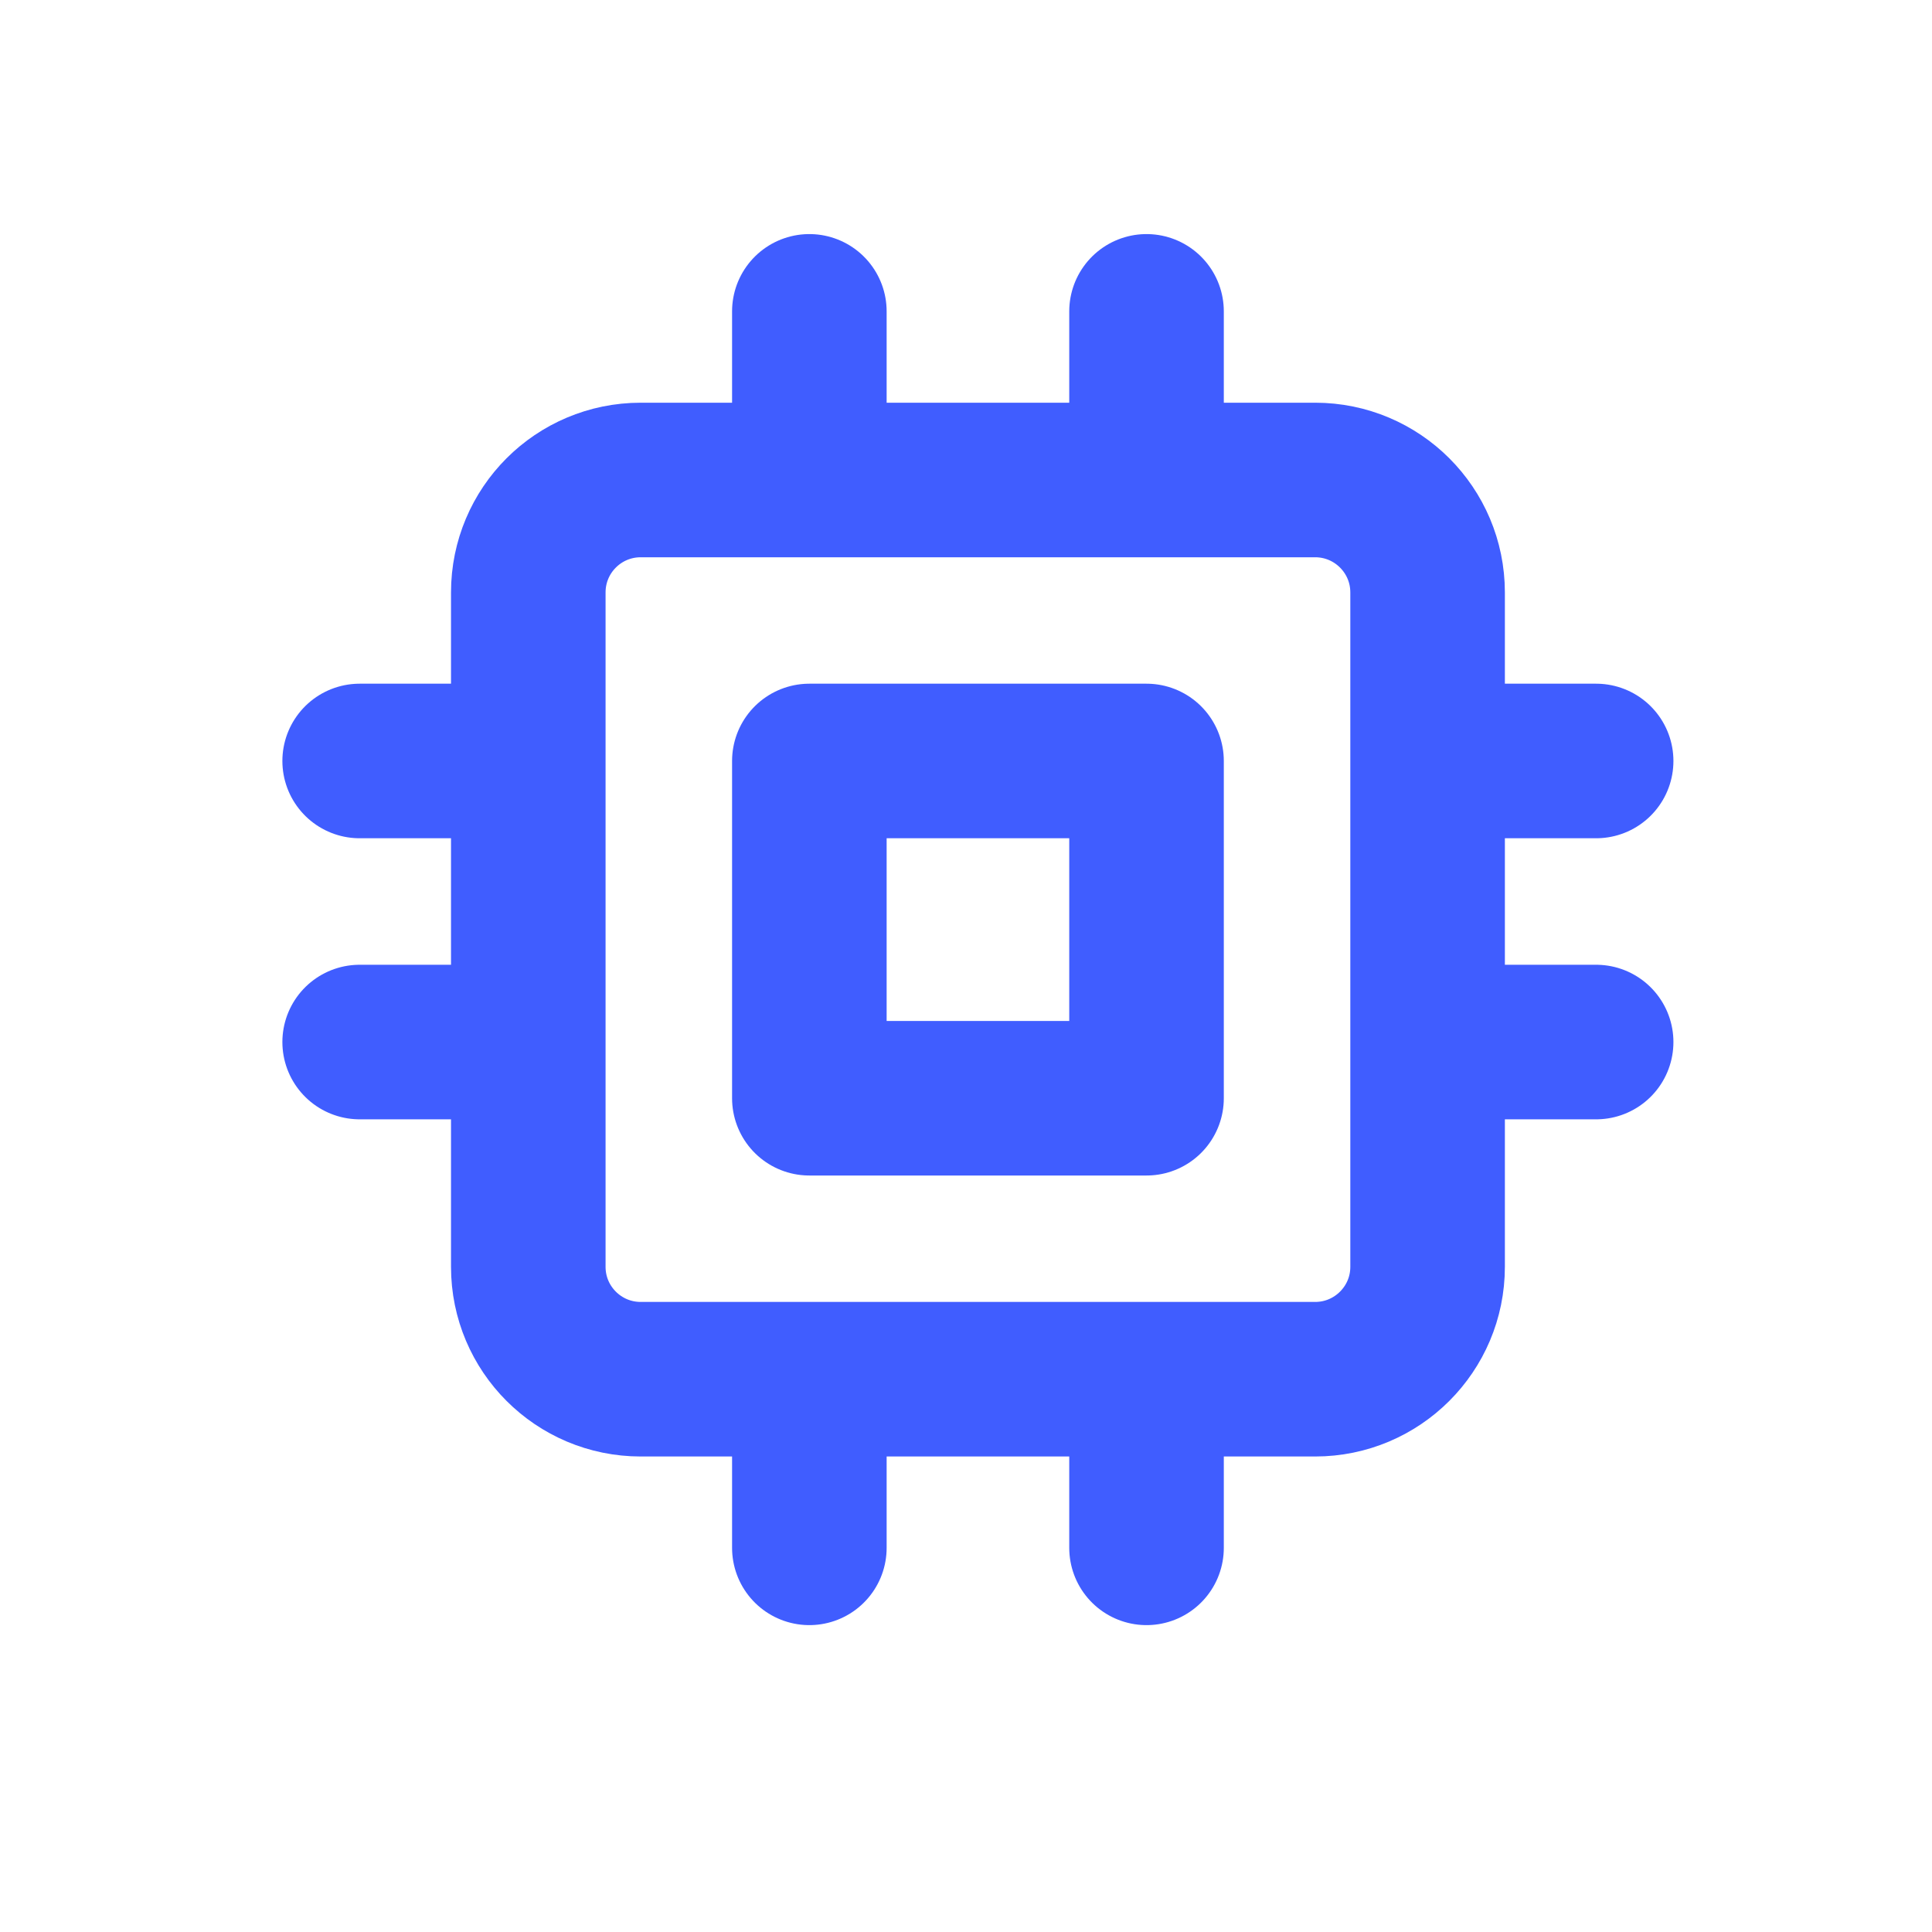<?xml version="1.0" encoding="UTF-8"?>
<svg xmlns="http://www.w3.org/2000/svg" width="25" height="25" viewBox="0 0 25 25" fill="none">
  <path d="M10.473 4.029V6.211M14.836 4.029V6.211M10.473 17.847V20.029M14.836 17.847V20.029M18.473 9.847H20.654M18.473 13.484H20.654M4.654 9.847H6.836M4.654 13.484H6.836M8.291 6.211H17.018C17.821 6.211 18.473 6.862 18.473 7.666V16.393C18.473 17.196 17.821 17.847 17.018 17.847H8.291C7.487 17.847 6.836 17.196 6.836 16.393V7.666C6.836 6.862 7.487 6.211 8.291 6.211ZM10.473 9.847H14.836V14.211H10.473V9.847Z" stroke="#405DFF" stroke-width="2" stroke-linecap="round" stroke-linejoin="round"></path>
</svg>
